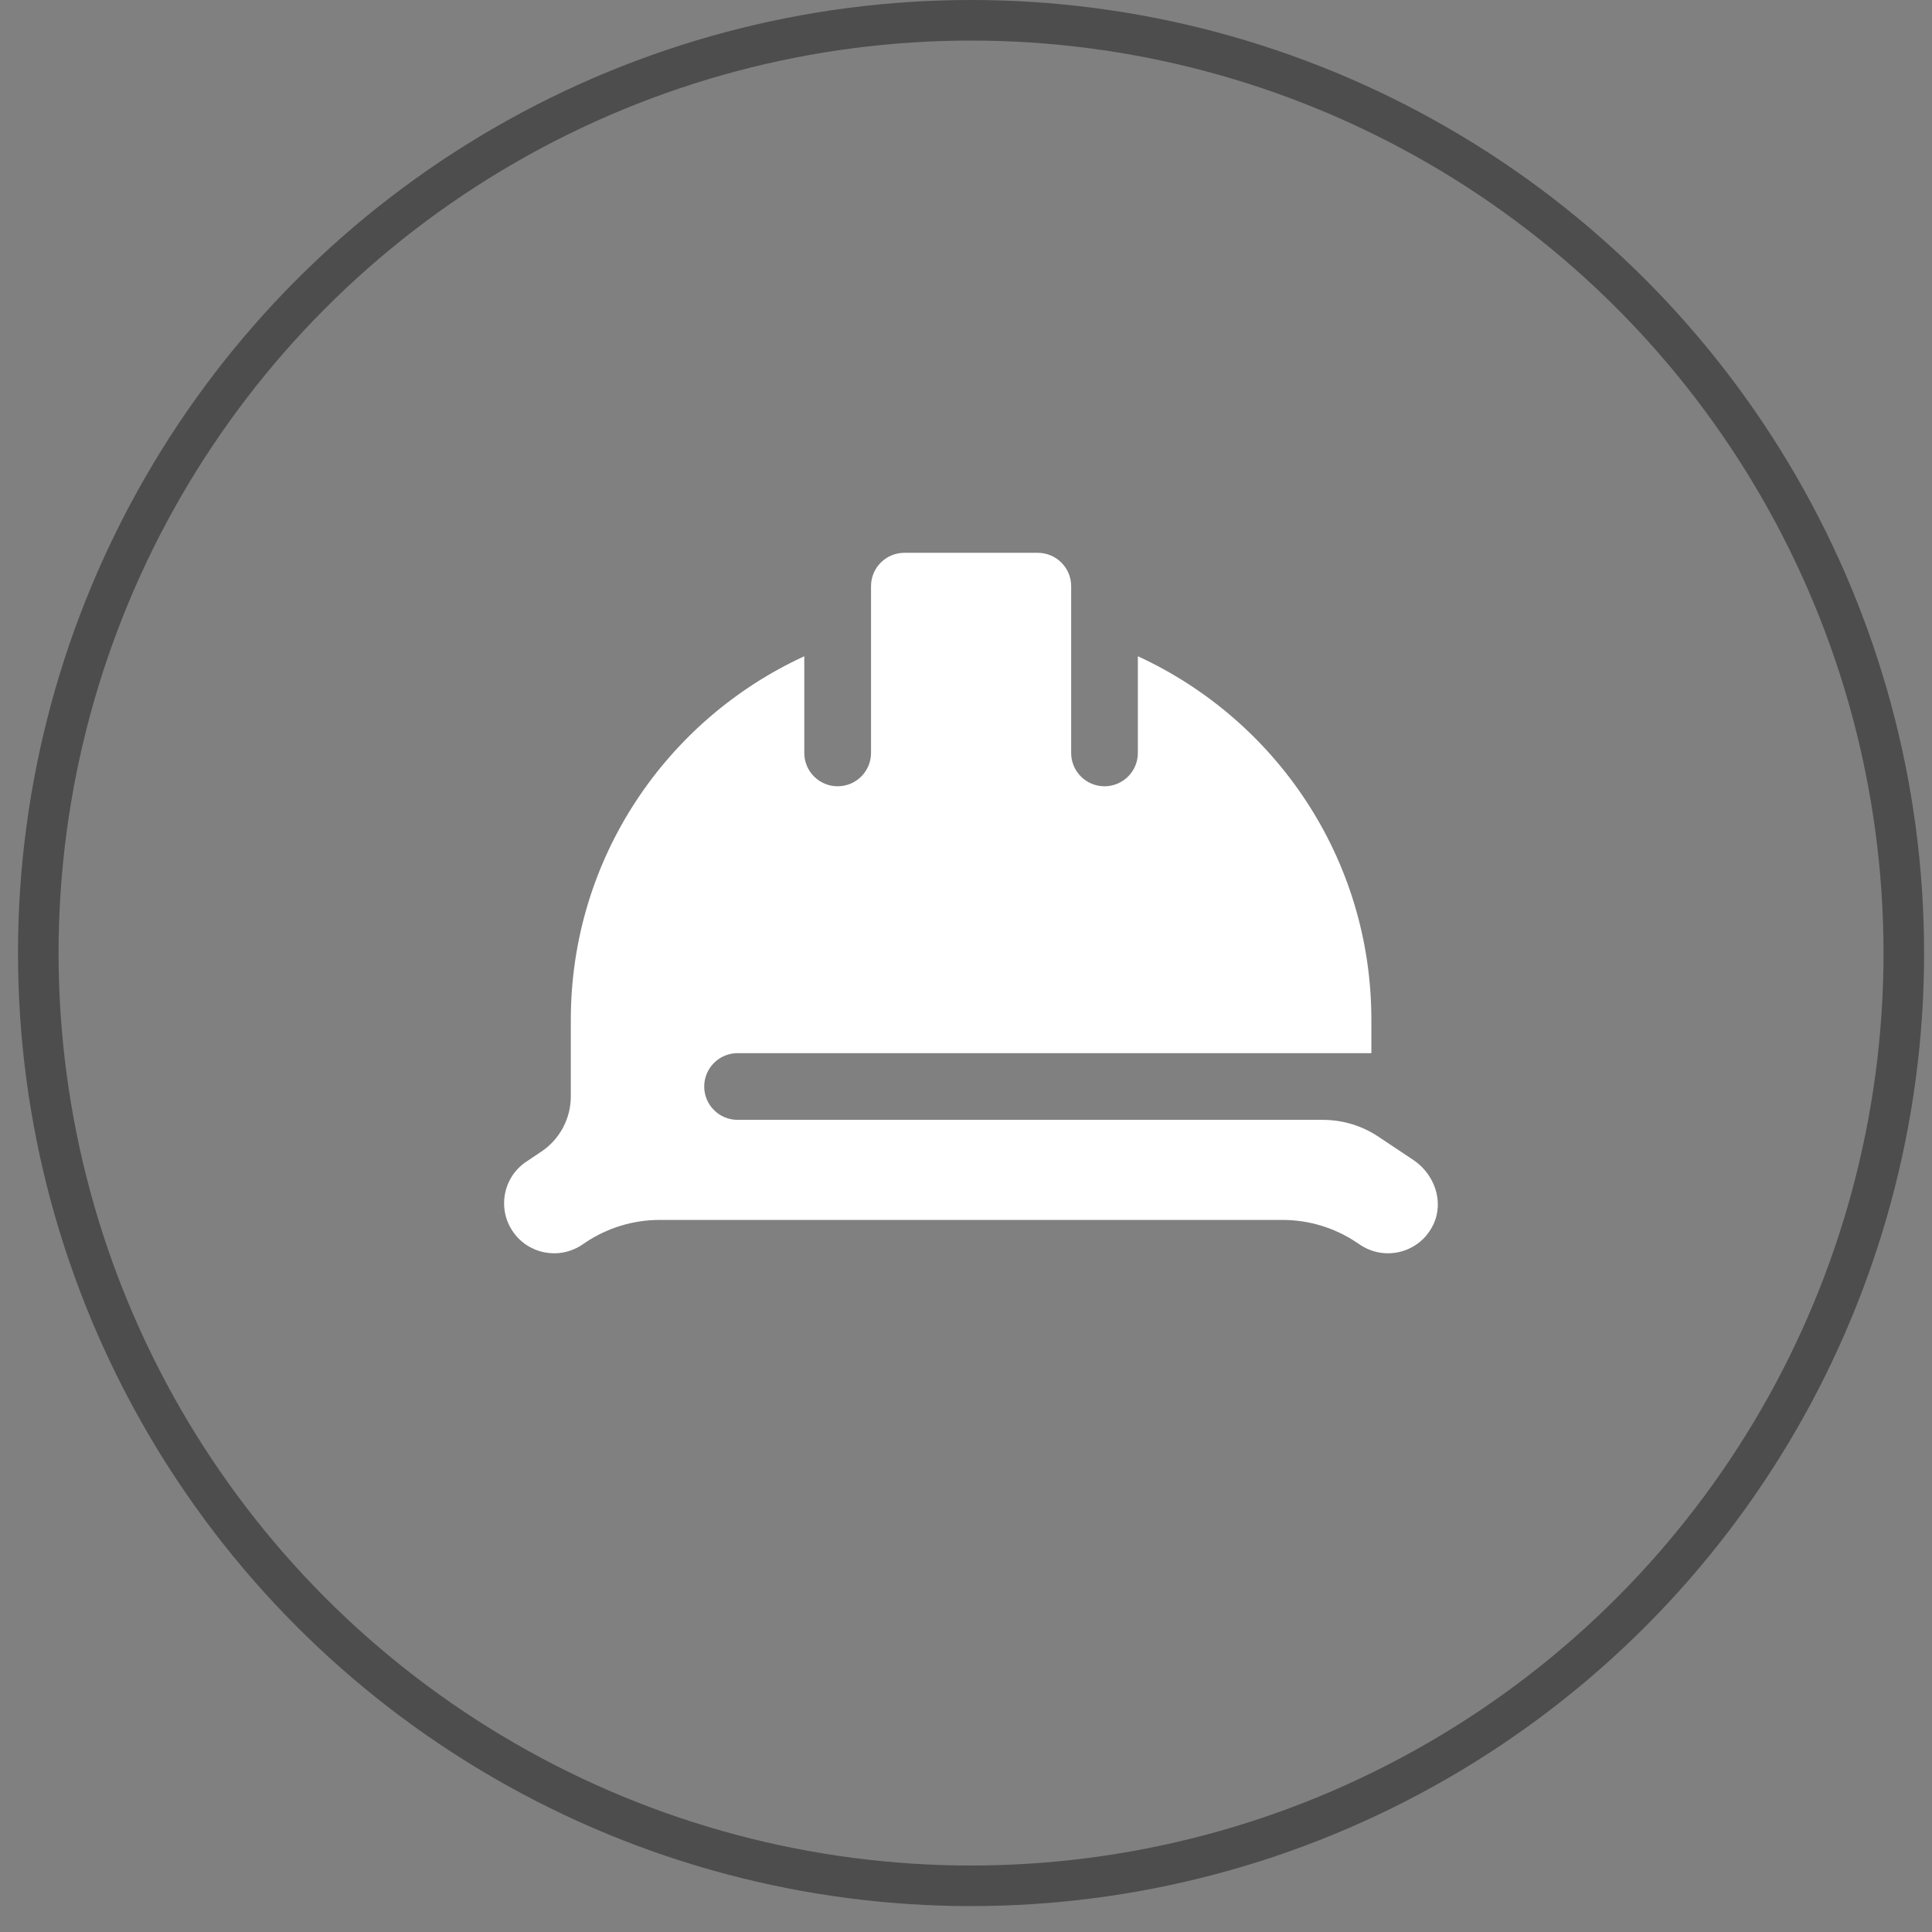 <svg width="44" height="44" viewBox="0 0 44 44" fill="none" xmlns="http://www.w3.org/2000/svg">
<rect x="0" y="0" width="44" height="44" fill="#808080" stroke="none"/>
<circle cx="22.115" cy="21.705" r="21.243" stroke="#4D4D4D" stroke-width="0.924"/>
<path d="M20.596 12.59C20.177 12.59 19.837 12.93 19.837 13.35V14.407V15.629V17.148C19.837 17.567 19.496 17.907 19.077 17.907C18.658 17.907 18.317 17.567 18.317 17.148V14.946C15.181 16.387 13 19.548 13 23.225V24.969C13 25.477 12.746 25.95 12.323 26.231L11.988 26.455C11.464 26.804 11.323 27.512 11.672 28.035C12.02 28.559 12.727 28.7 13.252 28.352L13.338 28.294C13.837 27.961 14.424 27.783 15.024 27.783H29.208C29.808 27.783 30.394 27.961 30.893 28.294L30.98 28.352C31.174 28.481 31.393 28.543 31.61 28.543C32.03 28.543 32.443 28.311 32.644 27.887C32.892 27.366 32.668 26.738 32.189 26.418L31.392 25.887C31.017 25.637 30.578 25.504 30.128 25.504H16.798C16.379 25.504 16.038 25.164 16.038 24.745C16.038 24.325 16.379 23.985 16.798 23.985H31.232V23.225C31.232 19.548 29.05 16.387 25.914 14.946V17.148C25.914 17.567 25.574 17.907 25.154 17.907C24.735 17.907 24.395 17.567 24.395 17.148V15.629V14.407V13.35C24.395 12.93 24.054 12.59 23.635 12.59H20.596Z" fill="white"/>
</svg>
